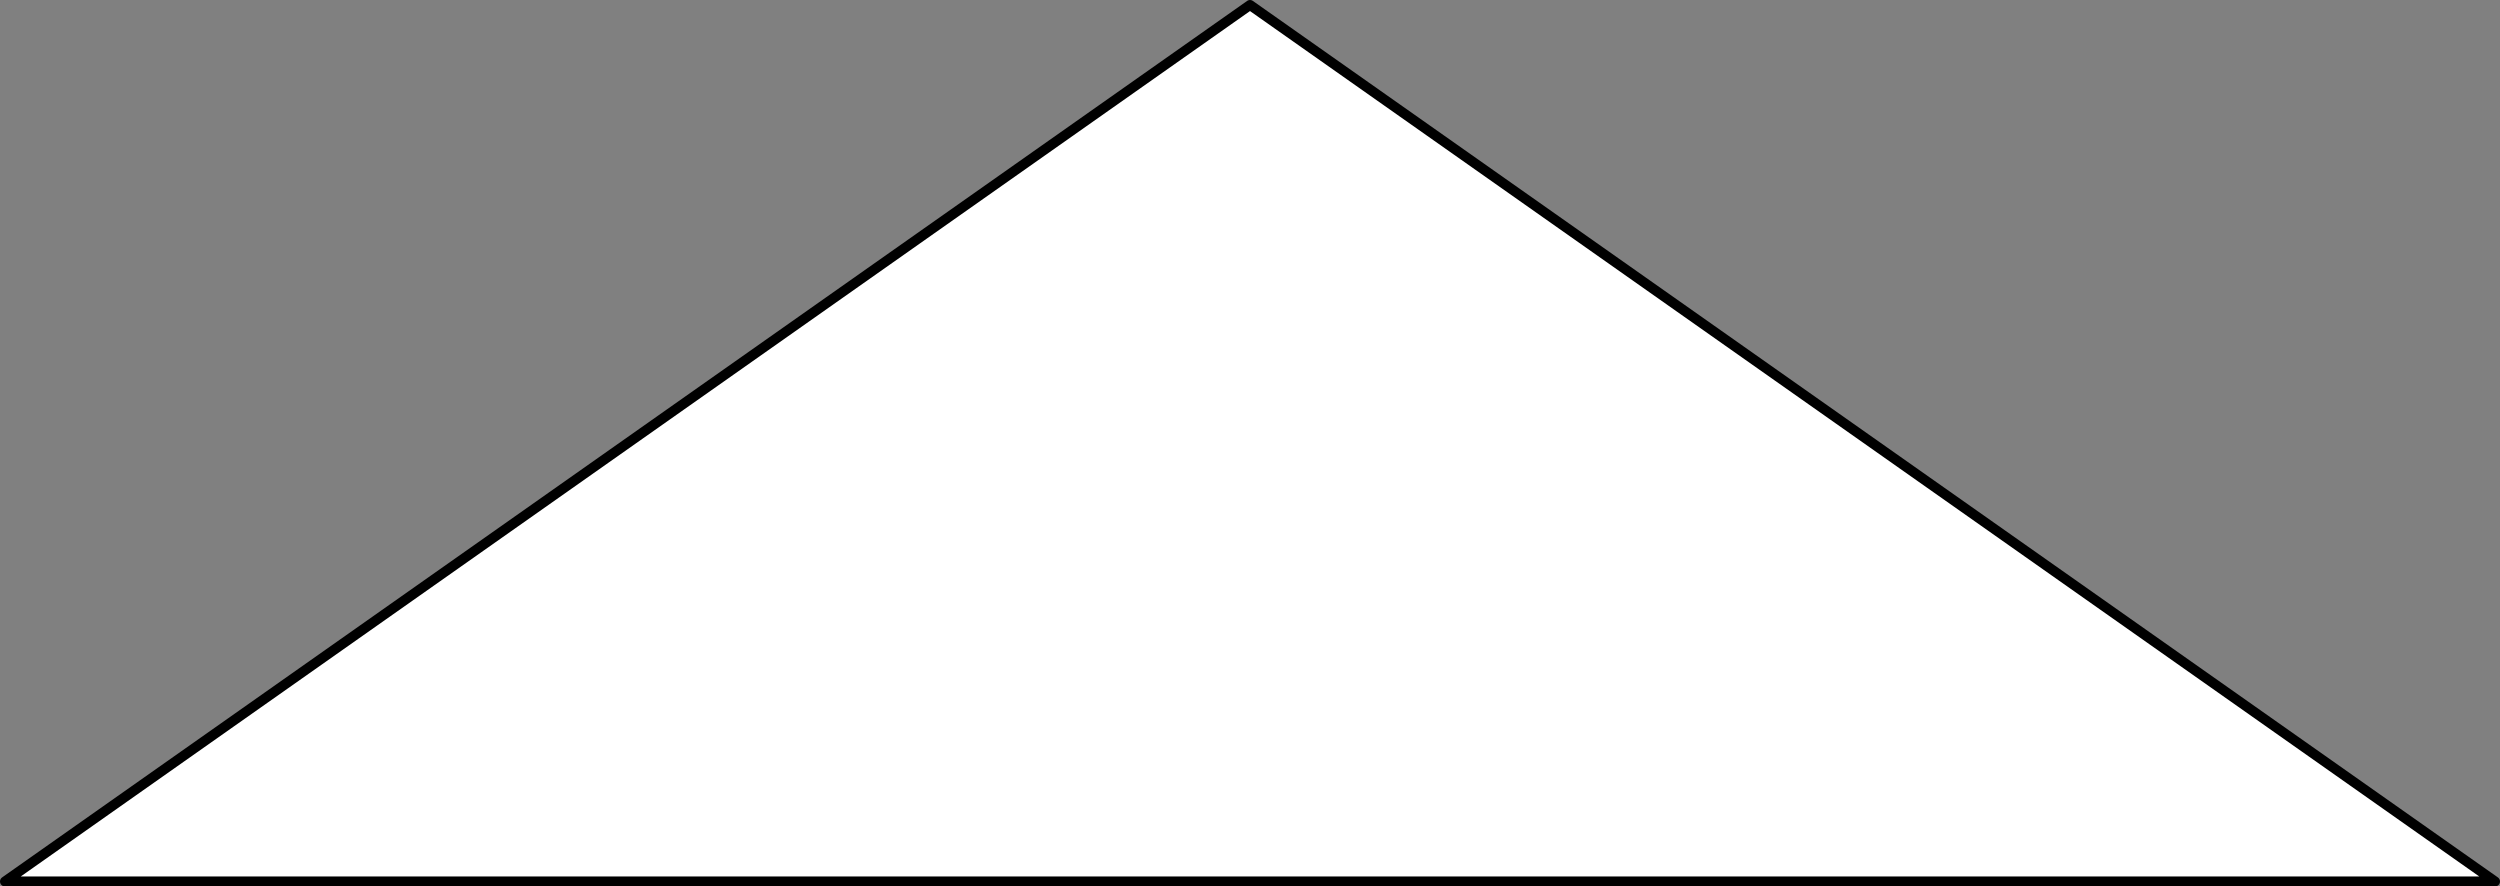 <svg width="502" height="178" viewBox="0 0 502 178" fill="none" xmlns="http://www.w3.org/2000/svg">
<rect x="0" y="0" width="502" height="178" fill="#808080" stroke="none"/>
<path d="M1 177H501L251 1L1 177Z" fill="white" stroke="black" stroke-width="2" stroke-linejoin="round"/>
</svg>
